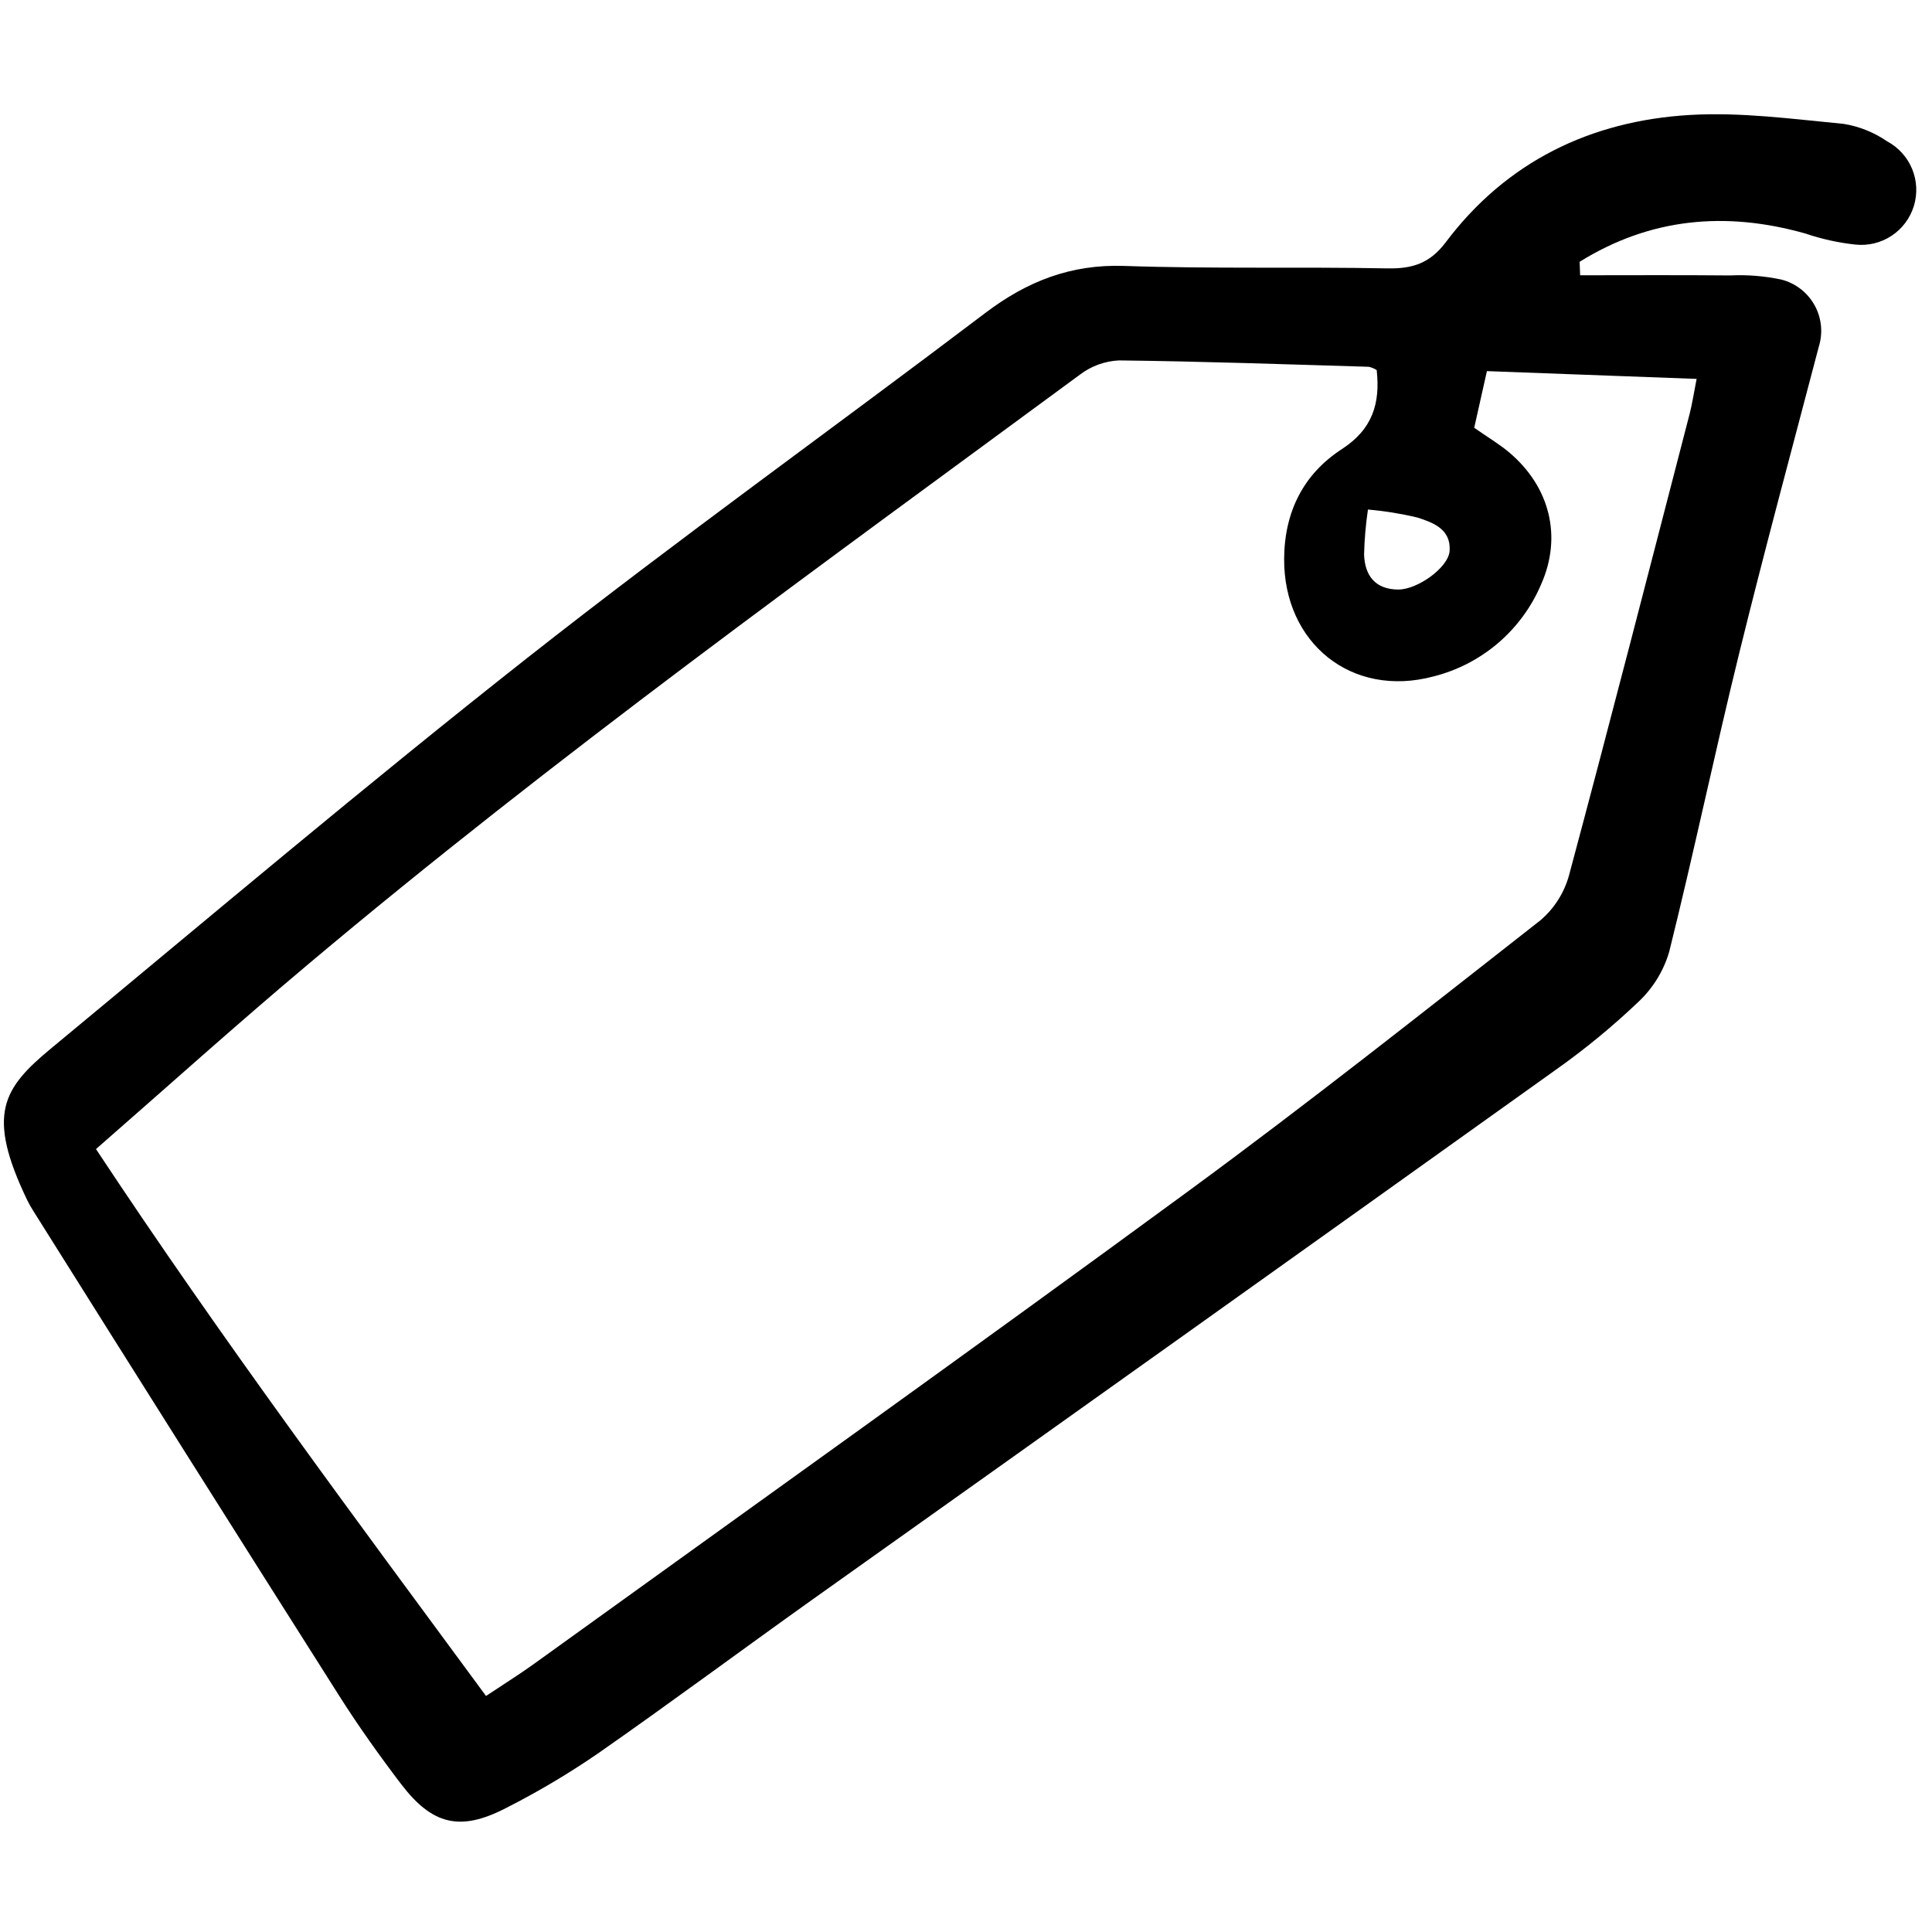 <?xml version="1.0" encoding="utf-8"?><!-- Uploaded to: SVG Repo, www.svgrepo.com, Generator: SVG Repo Mixer Tools -->
<svg width="800px" height="800px" viewBox="0 -8 151 151" fill="none" xmlns="http://www.w3.org/2000/svg">
<path d="M123.499 13.515C127.41 13.515 131.319 13.491 135.229 13.528C136.569 13.464 137.911 13.572 139.222 13.849C139.769 13.988 140.28 14.237 140.726 14.581C141.172 14.924 141.544 15.356 141.818 15.848C142.092 16.34 142.263 16.883 142.32 17.443C142.377 18.003 142.318 18.569 142.15 19.106C140.046 27.119 137.883 35.121 135.905 43.163C134.007 50.888 132.38 58.679 130.458 66.397C130.018 67.891 129.187 69.239 128.051 70.305C126.018 72.24 123.847 74.025 121.553 75.643C102.195 89.479 82.819 103.287 63.423 117.07C57.847 121.045 52.35 125.129 46.734 129.046C44.422 130.634 42.008 132.066 39.505 133.333C35.953 135.16 33.773 134.624 31.34 131.426C29.642 129.194 28.009 126.902 26.508 124.534C18.518 111.933 10.556 99.313 2.622 86.674C2.439 86.391 2.274 86.098 2.125 85.796C-1.086 79.101 0.211 77.073 3.984 73.948C16.35 63.71 28.614 53.34 41.225 43.411C52.954 34.176 65.107 25.48 77.008 16.461C80.273 13.987 83.695 12.638 87.88 12.785C94.726 13.021 101.584 12.847 108.435 12.976C110.378 13.012 111.744 12.598 112.998 10.932C117.742 4.626 124.325 1.445 132.064 0.986C136.052 0.75 140.099 1.301 144.102 1.683C145.32 1.881 146.479 2.348 147.495 3.048C148.376 3.518 149.066 4.28 149.446 5.202C149.827 6.125 149.874 7.152 149.581 8.106C149.287 9.06 148.67 9.882 147.837 10.431C147.003 10.98 146.004 11.222 145.012 11.115C143.68 10.972 142.368 10.682 141.099 10.25C134.864 8.488 128.967 9.036 123.46 12.461C123.473 12.811 123.486 13.163 123.499 13.515ZM7.502 81.809C17.329 96.68 27.639 110.505 37.986 124.552C39.42 123.597 40.546 122.895 41.625 122.124C58.733 109.791 75.904 97.544 92.911 85.072C102.226 78.241 111.287 71.064 120.383 63.938C121.473 63.013 122.257 61.779 122.634 60.4C125.854 48.394 128.945 36.353 132.064 24.32C132.252 23.592 132.361 22.844 132.603 21.614L116.213 21.006C115.815 22.779 115.51 24.145 115.221 25.435C116.32 26.202 117.19 26.715 117.954 27.359C121.125 30.037 122.116 33.927 120.449 37.673C119.698 39.44 118.548 41.008 117.09 42.257C115.632 43.505 113.904 44.398 112.043 44.867C105.642 46.583 100.319 42.258 100.365 35.656C100.392 31.975 101.893 29.037 104.874 27.103C107.294 25.533 107.882 23.507 107.598 20.922C107.407 20.802 107.197 20.716 106.977 20.667C100.469 20.474 93.962 20.243 87.453 20.169C86.351 20.222 85.291 20.608 84.412 21.275C63.993 36.313 43.391 51.115 23.972 67.46C18.484 72.073 13.155 76.872 7.502 81.809ZM106.915 31.825C106.742 32.994 106.641 34.173 106.612 35.355C106.678 36.996 107.495 38.075 109.294 38.076C110.81 38.076 113.211 36.345 113.298 35.057C113.415 33.357 112.009 32.842 110.773 32.447C109.505 32.145 108.215 31.937 106.915 31.825Z" fill="#000000"/>
</svg>